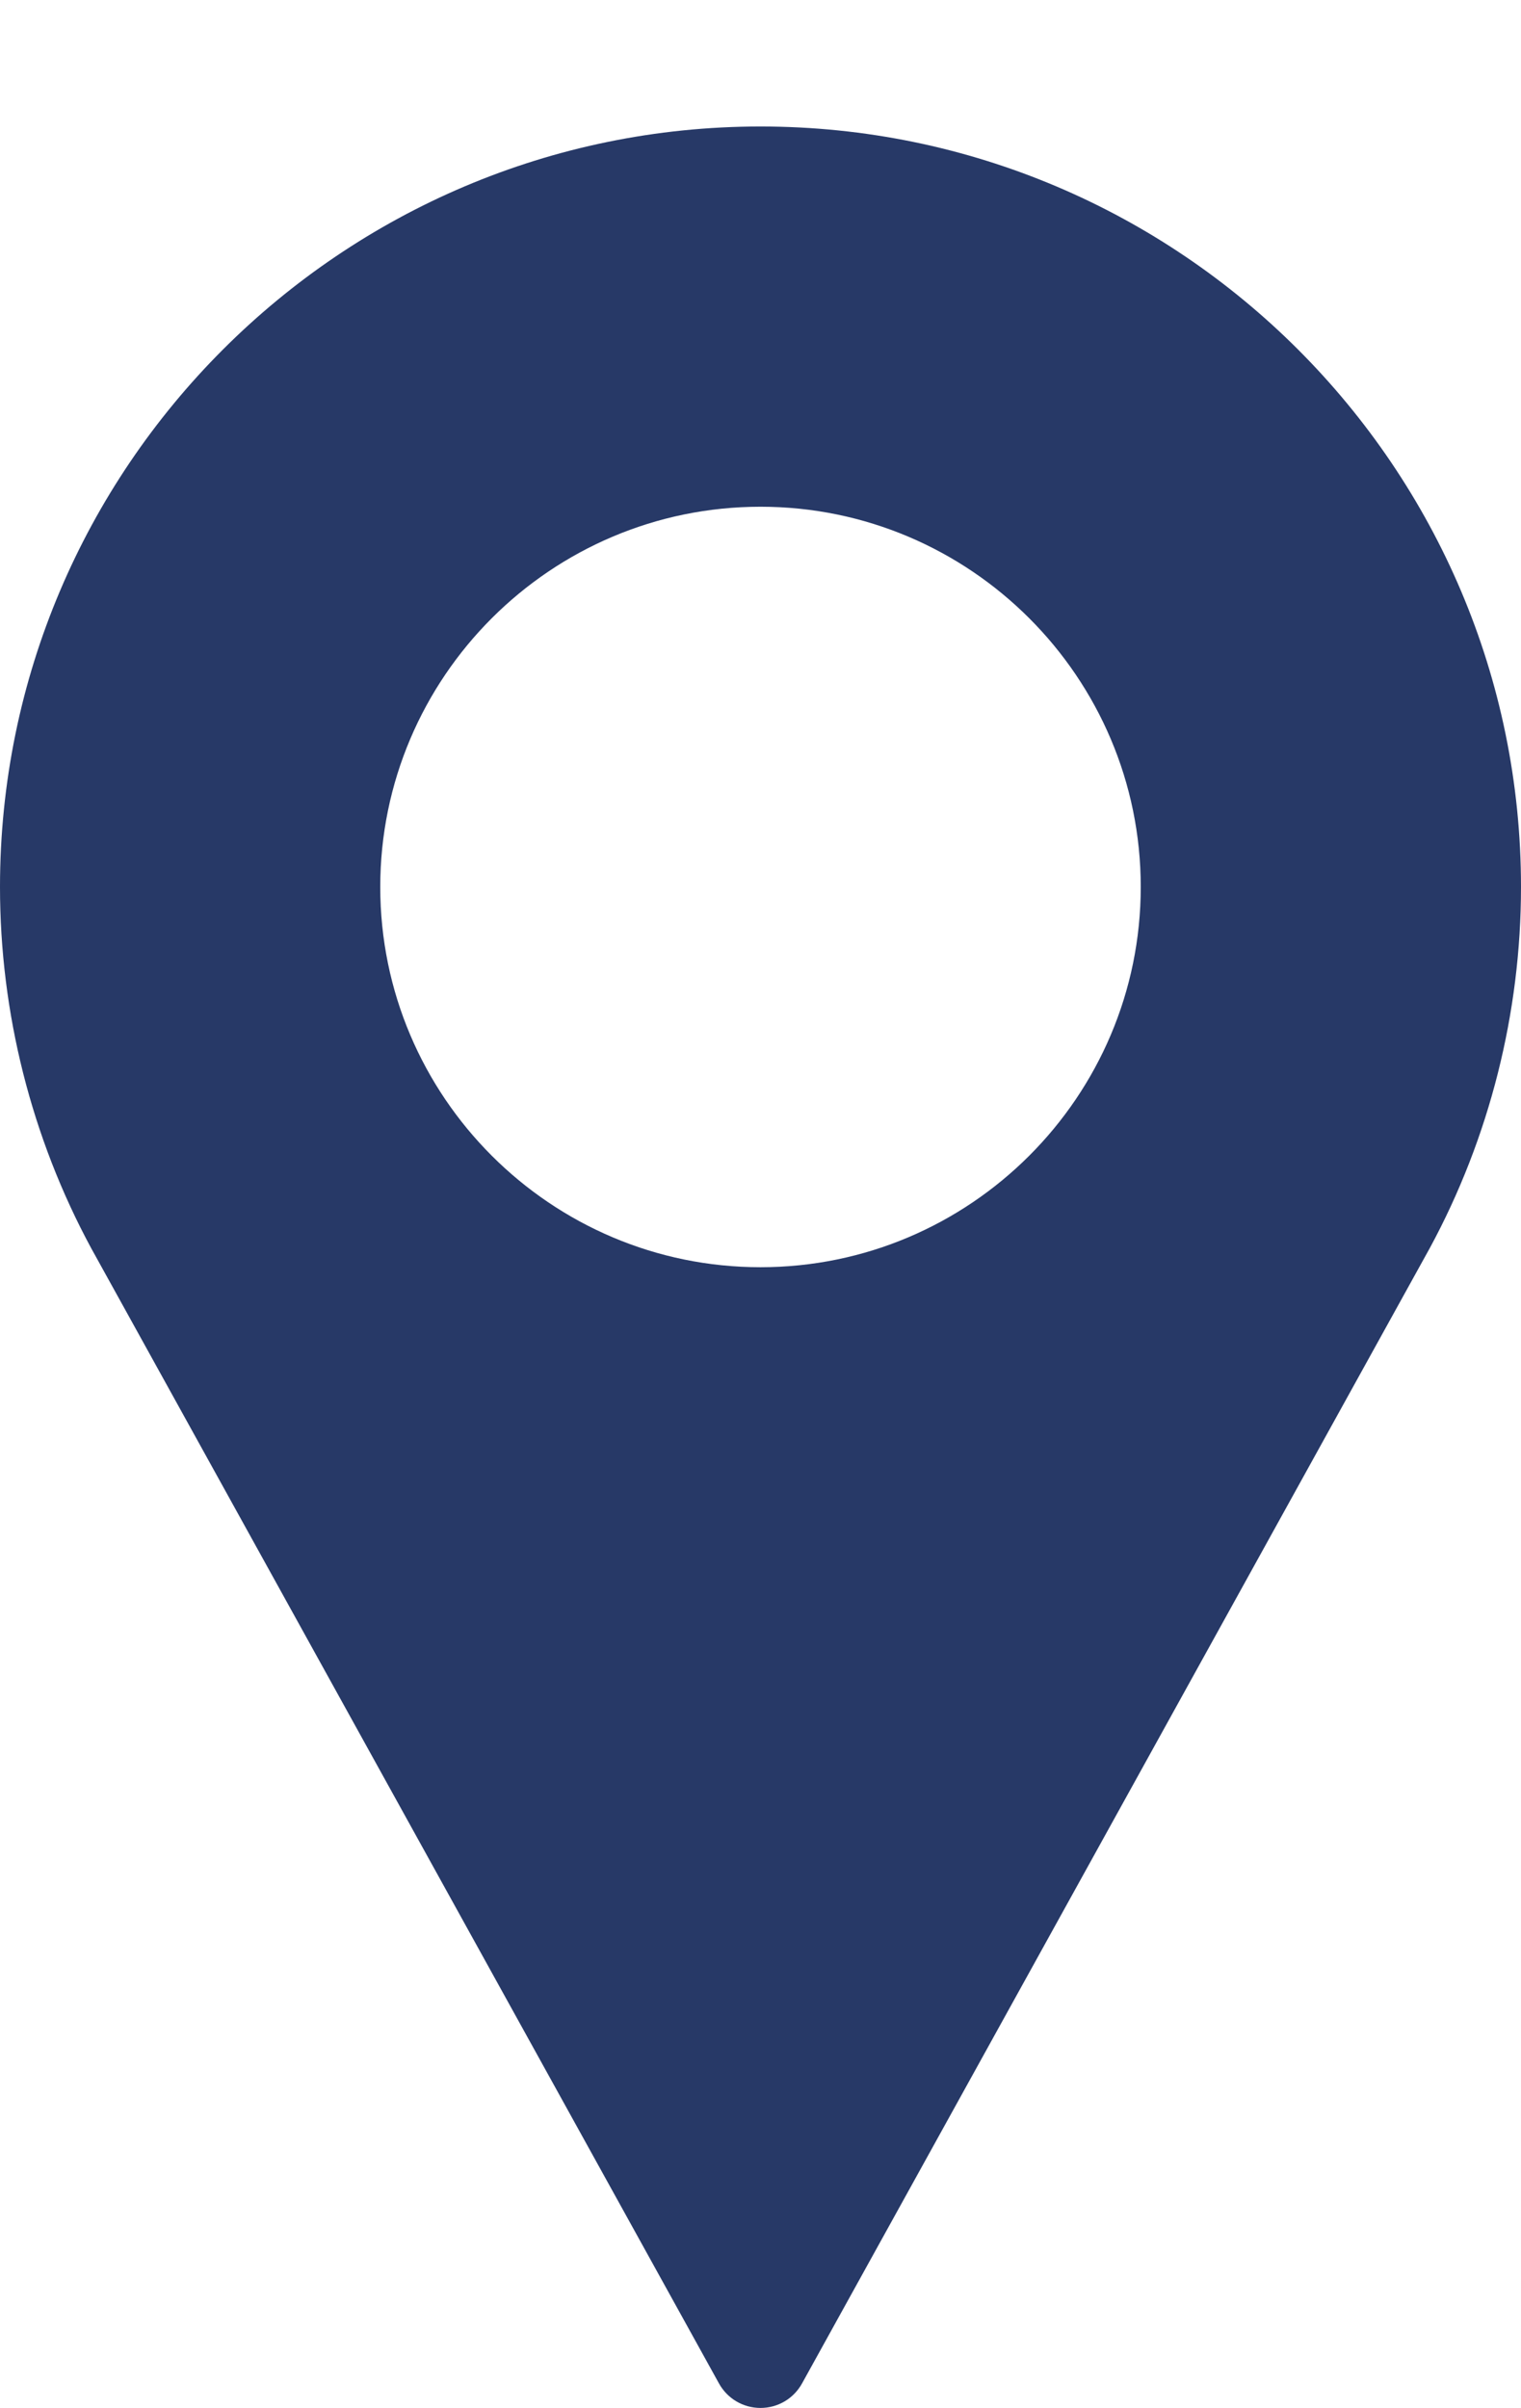 <svg width="12" height="19" viewBox="0 0 12 19" fill="none" xmlns="http://www.w3.org/2000/svg">
<path fill-rule="evenodd" clip-rule="evenodd" d="M0 6.998C0 3.689 2.692 0.998 6 0.998C9.308 0.998 12 3.689 12 6.998C12 7.991 11.752 8.976 11.281 9.846L6.328 18.804C6.262 18.924 6.137 18.998 6 18.998C5.863 18.998 5.738 18.924 5.672 18.804L0.72 9.849C0.248 8.976 0 7.991 0 6.998ZM3 6.998C3 8.652 4.346 9.998 6 9.998C7.654 9.998 9 8.652 9 6.998C9 5.344 7.654 3.998 6 3.998C4.346 3.998 3 5.344 3 6.998Z" fill="#273967"/>
</svg>
